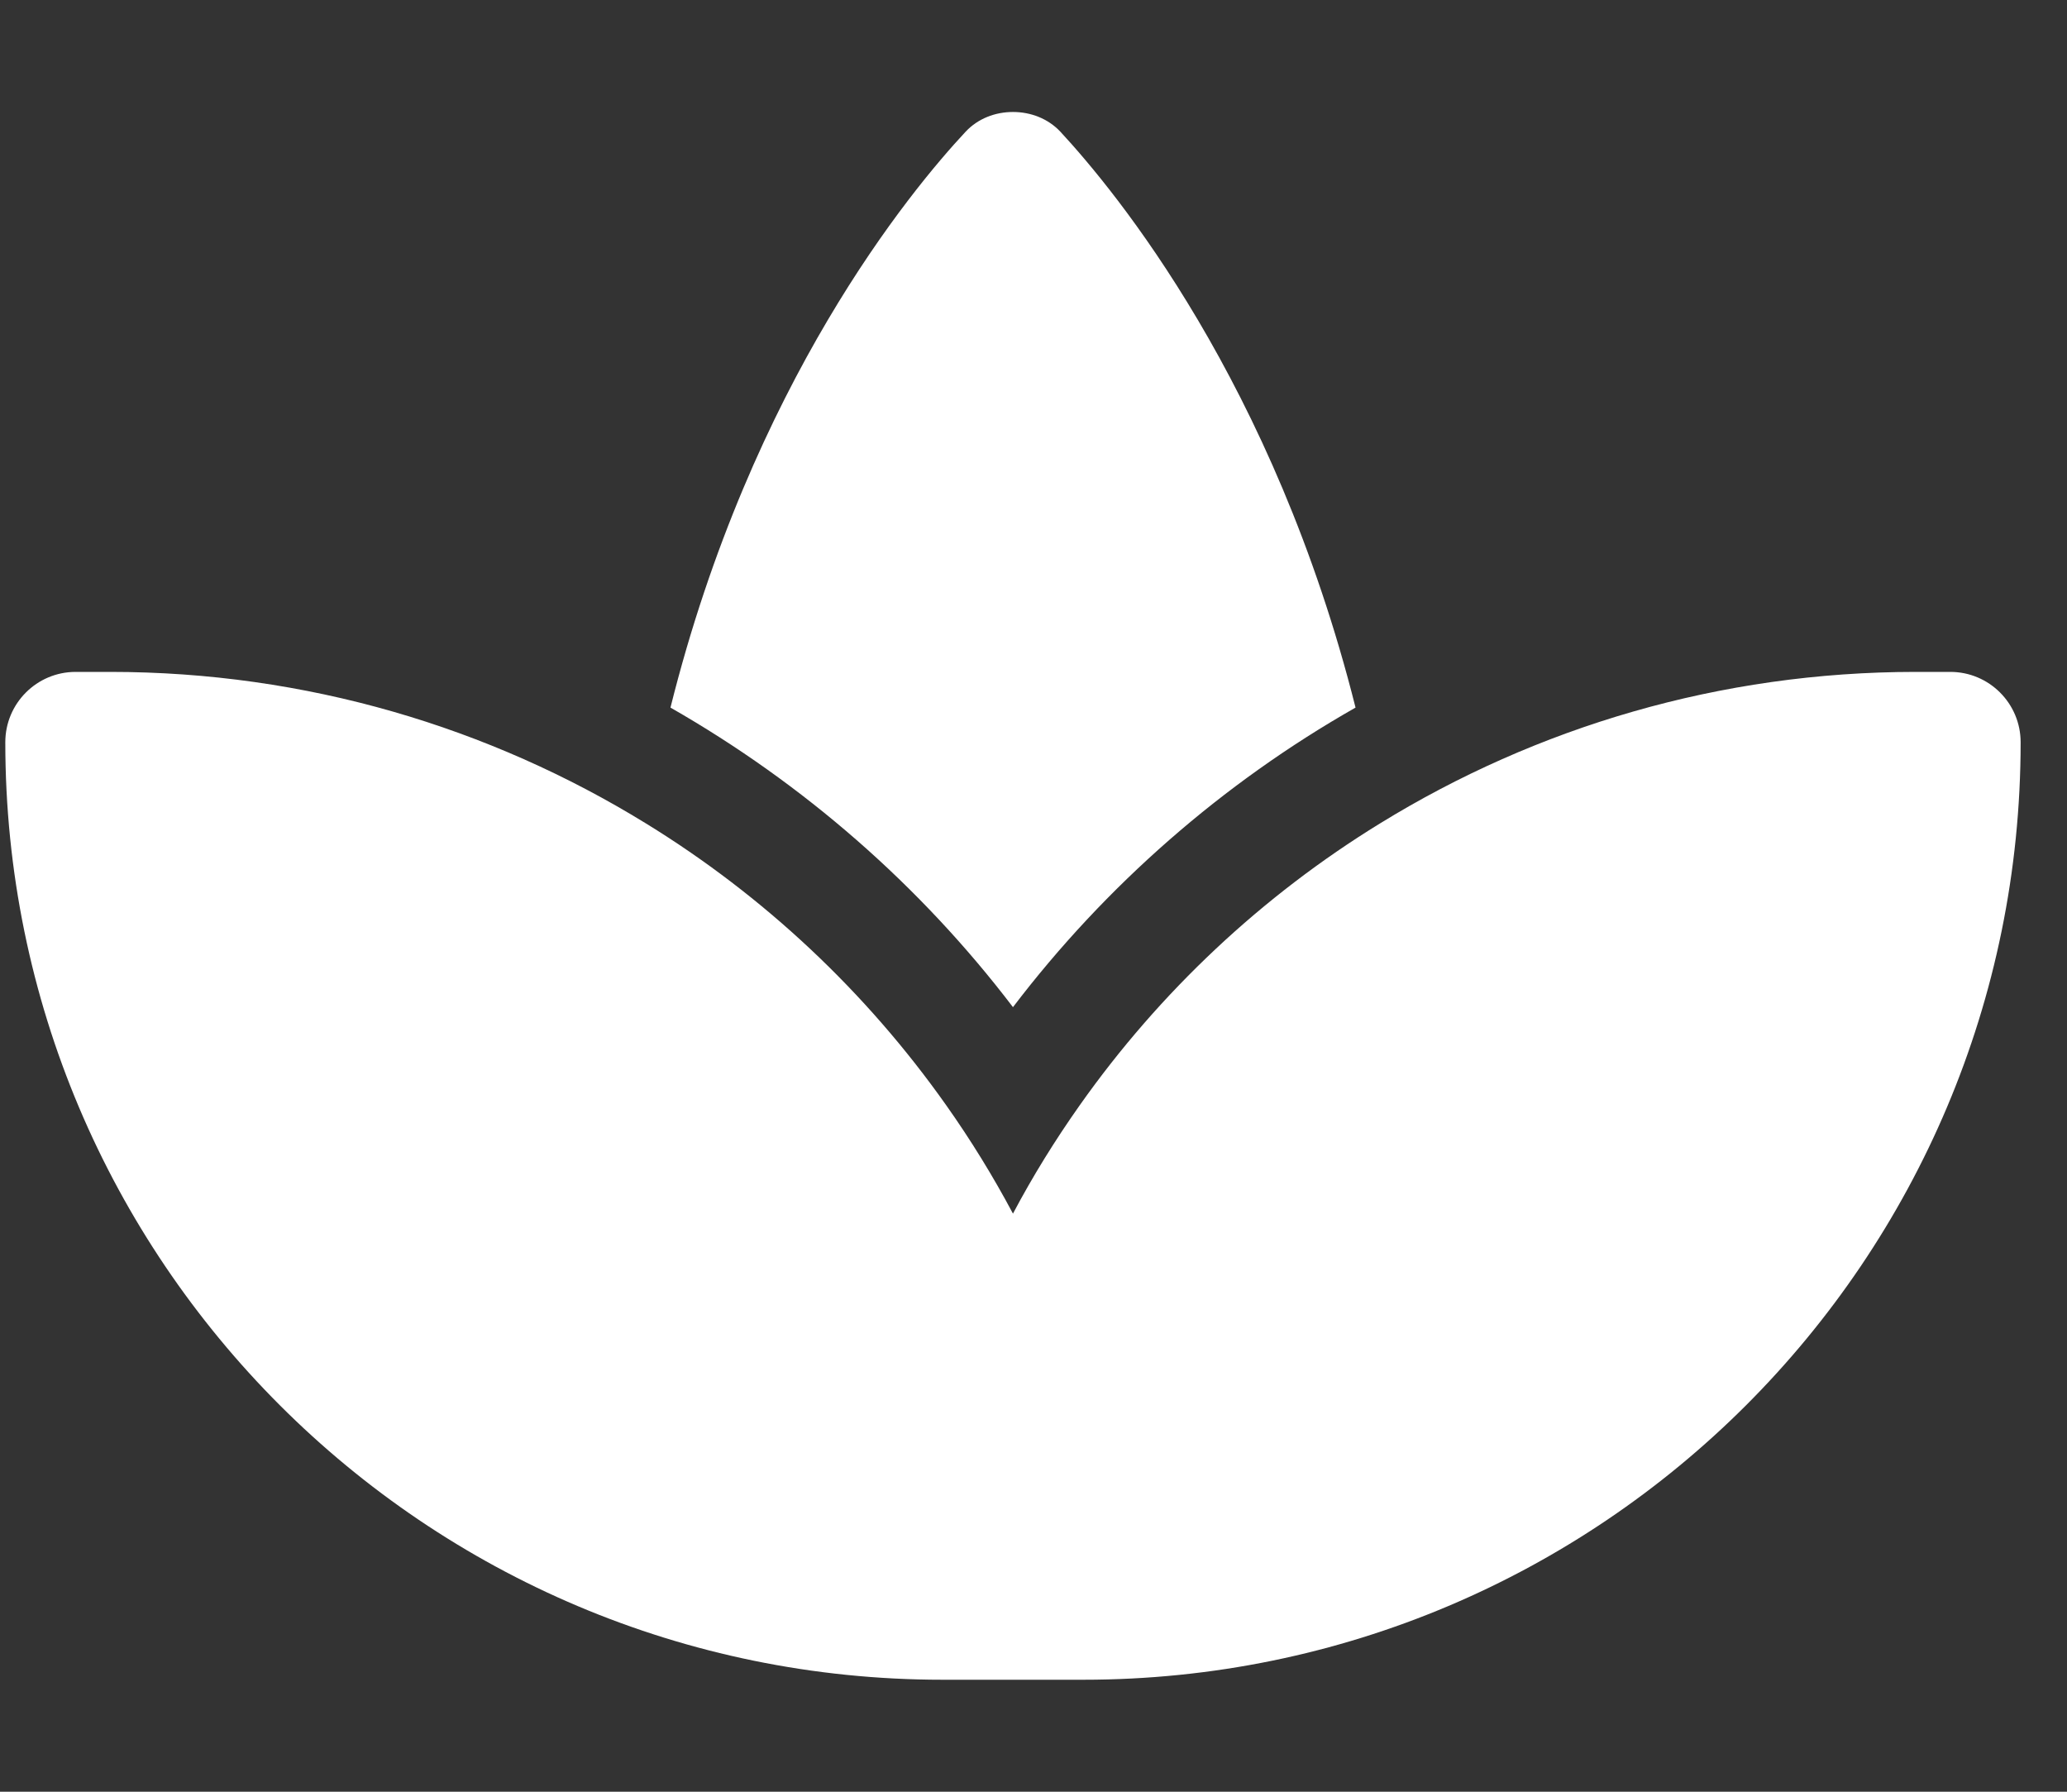 <svg xmlns="http://www.w3.org/2000/svg" fill="none" viewBox="0 0 30 26" height="26" width="30">
<rect x="0" y="0" width="30" height="26" fill="#333333" stroke="none"/>
<g clip-path="url(#clip0_132_1035)">
<path fill="white" d="M9.375 11.949C11.086 13 12.569 14.391 13.732 16.037C14.088 16.54 14.413 17.068 14.702 17.611C14.992 17.062 15.317 16.54 15.672 16.037C16.835 14.391 18.318 13 20.029 11.949C22.299 10.552 24.965 9.75 27.804 9.75H28.306C28.87 9.75 29.327 10.207 29.327 10.771C29.327 18.286 23.238 24.375 15.723 24.375H14.702H13.681C6.166 24.375 0.077 18.286 0.077 10.771C0.077 10.207 0.534 9.75 1.098 9.75H1.601C4.439 9.75 7.105 10.552 9.375 11.949ZM15.388 1.909C16.185 2.768 18.49 5.555 19.674 10.268C17.744 11.365 16.048 12.848 14.702 14.615C13.356 12.848 11.66 11.37 9.731 10.268C10.909 5.555 13.214 2.768 14.017 1.909C14.194 1.721 14.443 1.625 14.702 1.625C14.961 1.625 15.21 1.721 15.388 1.909Z"></path>
</g>
<defs>
<clipPath id="clip0_132_1035">
<rect transform="translate(0.077)" fill="white" height="26" width="29.25"></rect>
</clipPath>
</defs>
</svg>
